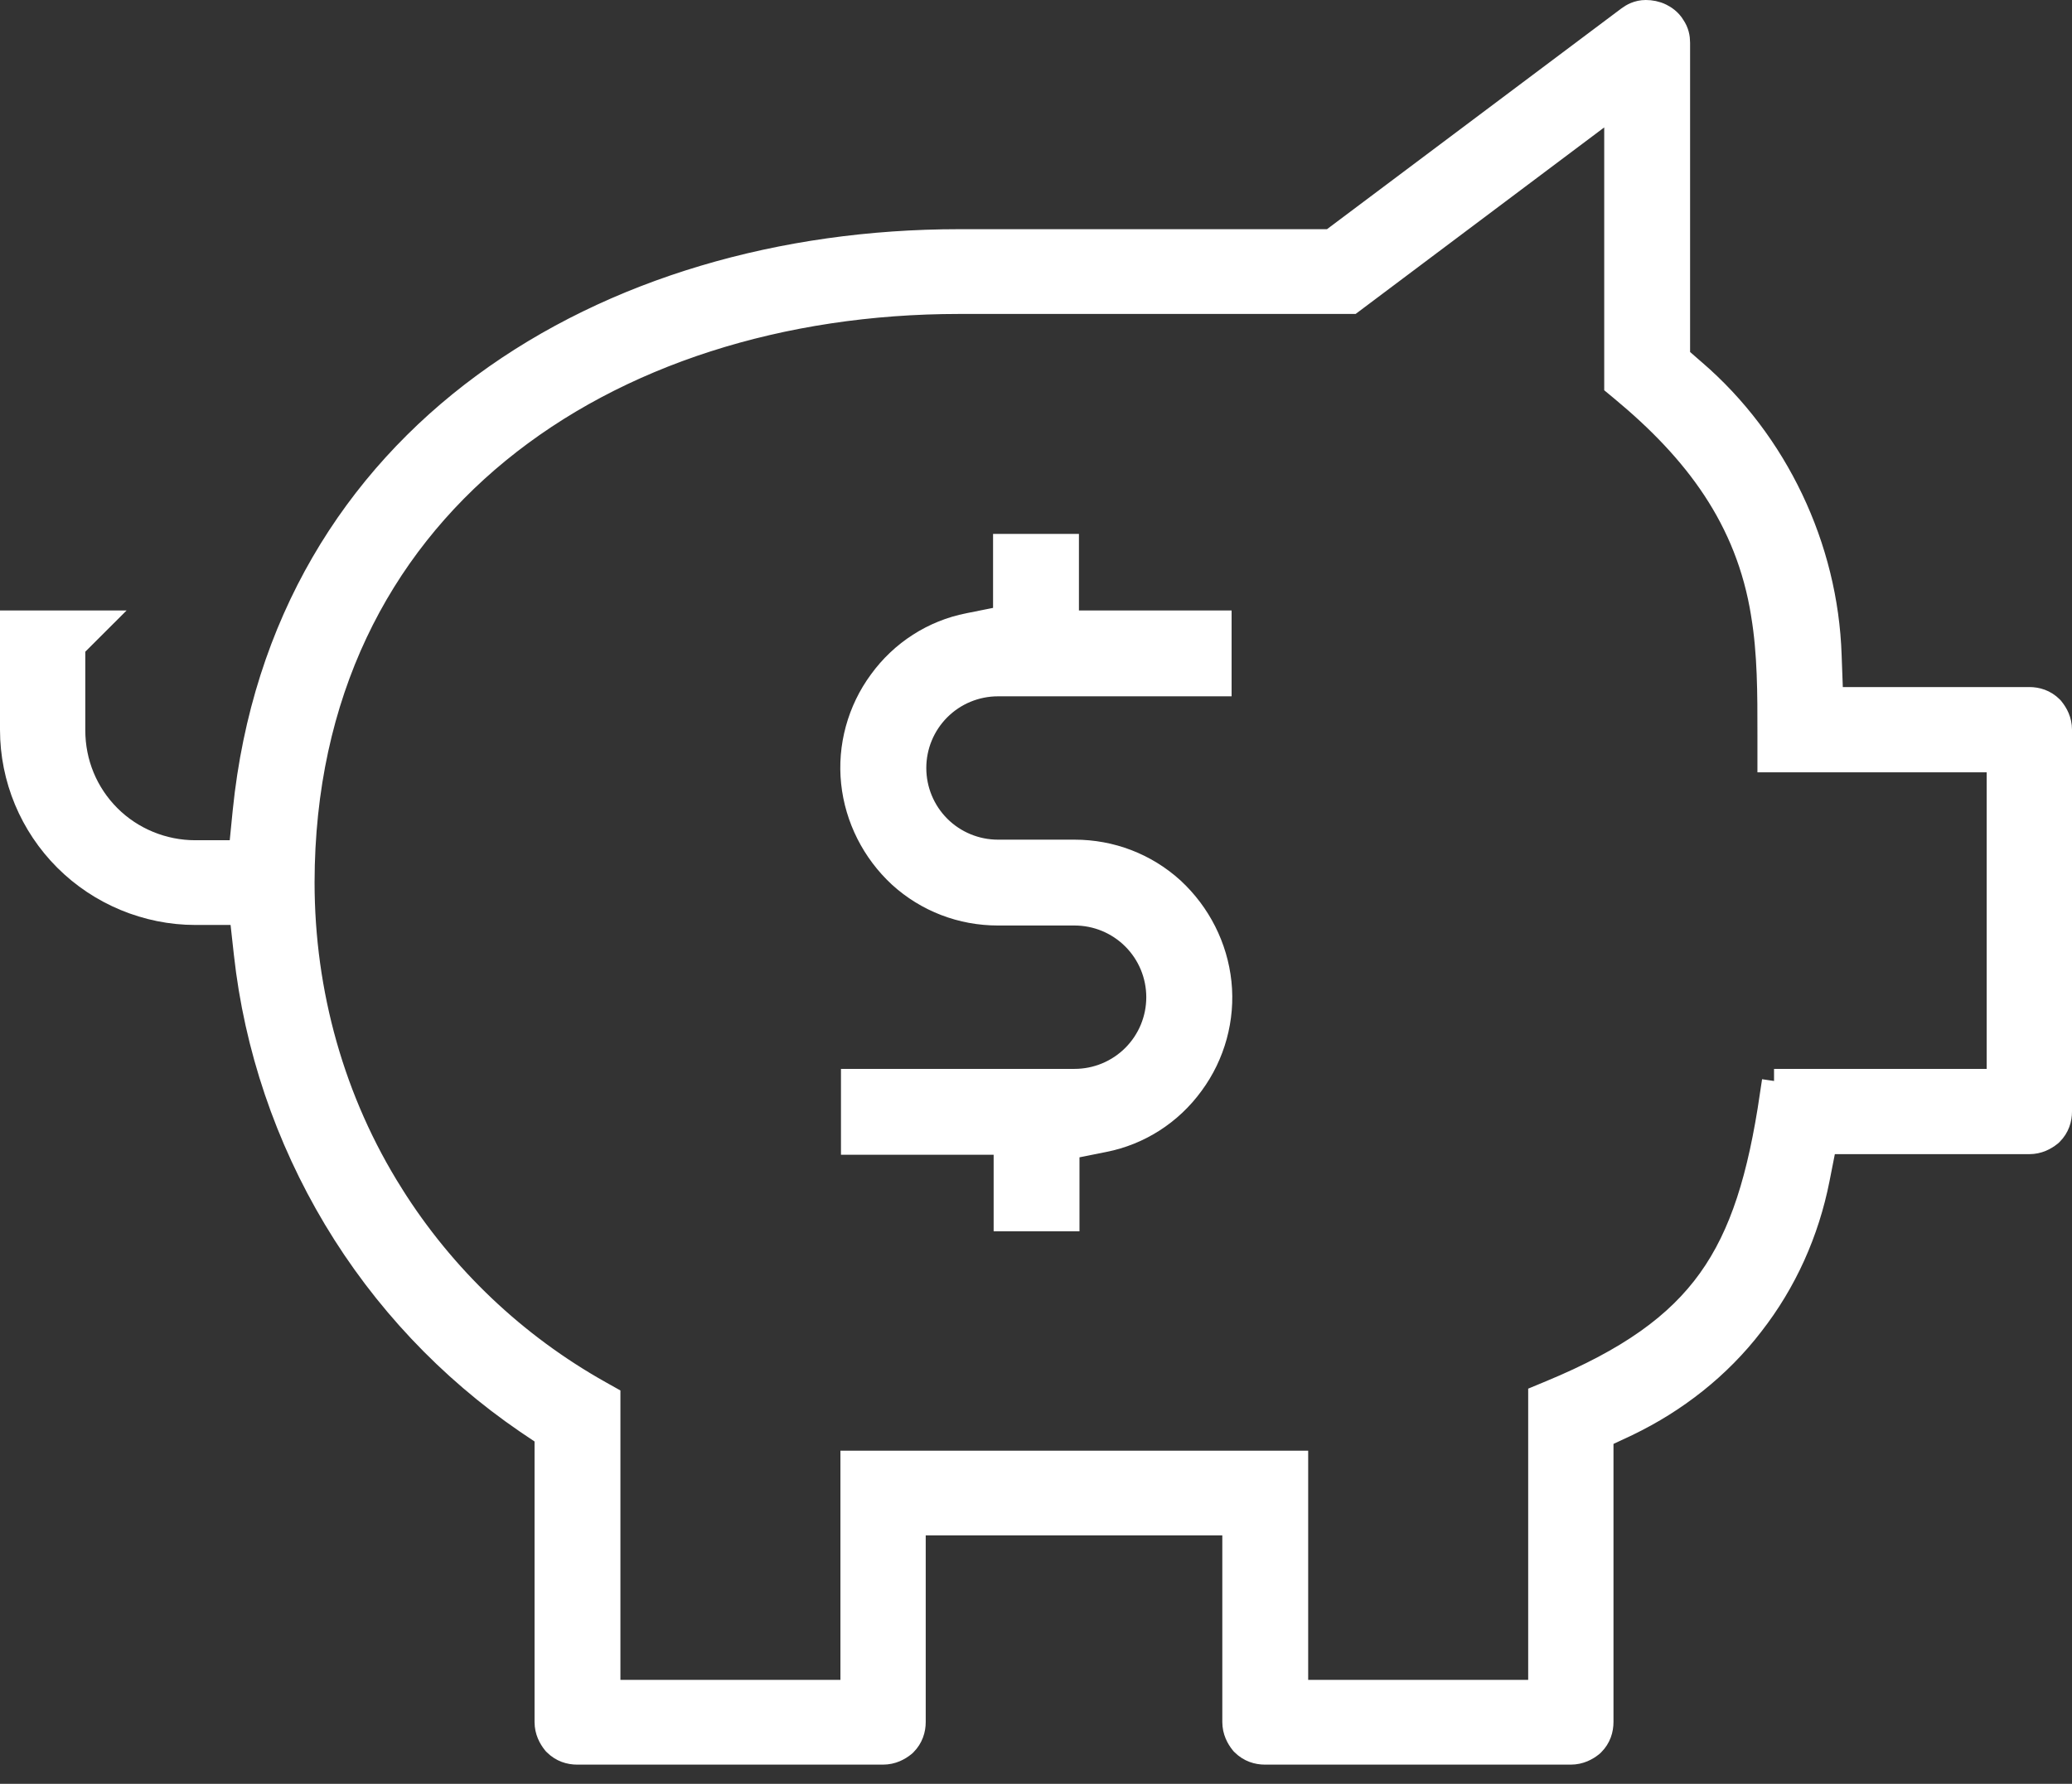 <svg xmlns="http://www.w3.org/2000/svg" width="72" height="62" viewBox="0 0 72 62" fill="none"><rect x="0" y="0" width="72" height="62" fill="#333333" stroke="none"/><g clip-path="url(#clip0_807_5306)"><path d="M41.797 23.702H42.297V23.202V22.218V21.718H41.797H36.992V19.556V19.056H36.492H35.508H35.008V19.556V21.538L33.676 21.805C33.676 21.805 33.675 21.805 33.675 21.805C32.471 22.042 31.398 22.729 30.668 23.736C29.94 24.723 29.597 25.965 29.726 27.189C29.855 28.412 30.433 29.545 31.33 30.377L31.33 30.377L31.334 30.381C32.256 31.218 33.437 31.668 34.679 31.668H37.341C38.134 31.668 38.894 31.982 39.456 32.544C40.018 33.106 40.332 33.866 40.332 34.66C40.332 35.453 40.018 36.213 39.456 36.775C38.894 37.337 38.134 37.651 37.341 37.651H30.223H29.723V38.151V39.135V39.635H30.223H35.028V41.797V42.297H35.528H36.511H37.011V41.797V39.815L38.344 39.548C38.344 39.548 38.344 39.548 38.344 39.548C39.549 39.311 40.622 38.624 41.352 37.617C42.08 36.63 42.423 35.388 42.294 34.164C42.165 32.941 41.587 31.808 40.69 30.976L40.69 30.976L40.686 30.971C39.764 30.135 38.583 29.684 37.341 29.684H34.679C33.886 29.684 33.125 29.37 32.563 28.809C32.002 28.247 31.688 27.487 31.688 26.693C31.688 25.9 32.002 25.14 32.563 24.578C33.125 24.016 33.886 23.702 34.679 23.702H41.797Z" fill="white" stroke="white"></path><path d="M6.787 31.649H8.46L8.624 33.132C8.624 33.132 8.624 33.132 8.624 33.132C8.979 36.368 10.044 39.504 11.72 42.304C13.397 45.105 15.665 47.511 18.348 49.346L18.351 49.348L19.075 49.836V59.851C19.075 60.137 19.199 60.36 19.32 60.511L19.337 60.532L19.357 60.552C19.564 60.758 19.815 60.833 20.058 60.833H30.686C30.972 60.833 31.195 60.709 31.345 60.589L31.367 60.571L31.387 60.552C31.593 60.345 31.668 60.093 31.668 59.851V52.867H42.974V59.851C42.974 60.137 43.098 60.36 43.219 60.511L43.236 60.532L43.256 60.552C43.463 60.758 43.715 60.833 43.957 60.833H54.585C54.871 60.833 55.094 60.709 55.245 60.589L55.266 60.571L55.286 60.552C55.493 60.345 55.567 60.093 55.567 59.851V49.868L56.514 49.425L56.514 49.425L56.519 49.422C58.184 48.62 59.674 47.454 60.806 45.98C61.955 44.508 62.719 42.796 63.081 40.968L63.348 39.615H70.518C70.804 39.615 71.026 39.491 71.177 39.371L71.199 39.353L71.219 39.334C71.425 39.127 71.5 38.875 71.5 38.633V25.362C71.5 25.076 71.376 24.853 71.255 24.703L71.238 24.681L71.219 24.661C71.012 24.454 70.76 24.38 70.518 24.38H63.554L63.495 22.78C63.495 22.78 63.495 22.78 63.495 22.78C63.434 20.915 62.974 19.073 62.173 17.393C61.373 15.713 60.233 14.191 58.809 12.967C58.808 12.966 58.808 12.966 58.807 12.966L58.229 12.462V1.482C58.229 1.315 58.194 1.138 58.076 0.965C57.966 0.775 57.795 0.667 57.683 0.611C57.522 0.53 57.346 0.5 57.189 0.5C56.941 0.5 56.759 0.606 56.638 0.696L46.278 8.466H33.328C21.091 8.466 9.912 15.173 8.585 28.205L8.585 28.206L8.436 29.704H6.787C5.644 29.704 4.537 29.253 3.726 28.442C2.914 27.63 2.464 26.542 2.464 25.381V22.444L3.191 21.718H1.984H1H0.5V22.218V25.362C0.5 27.039 1.171 28.632 2.344 29.805C3.517 30.978 5.13 31.649 6.787 31.649ZM47.073 10.312L56.245 3.428V13.094V13.329L56.426 13.479C58.975 15.594 60.81 17.983 61.344 21.332L61.344 21.336C61.571 22.697 61.57 24.095 61.569 25.545C61.569 25.645 61.569 25.744 61.569 25.844V26.344H62.069H69.535V37.651H62.146V38.151L61.652 38.078C61.231 40.925 60.619 42.952 59.476 44.545C58.338 46.132 56.632 47.343 53.911 48.471L53.603 48.599V48.933V58.888H44.958V51.422V50.922H44.458H30.204H29.704V51.422V58.888H21.059V48.914V48.621L20.804 48.478C17.848 46.821 15.344 44.449 13.537 41.569L13.537 41.568C11.486 38.314 10.431 34.531 10.431 30.667C10.44 24.083 13.089 19.037 17.252 15.627C21.426 12.208 27.151 10.412 33.328 10.412H46.773H46.94L47.073 10.312Z" fill="white" stroke="white"></path></g><defs><clipPath id="clip0_807_5306"><rect width="72" height="62" fill="white"></rect></clipPath></defs></svg>